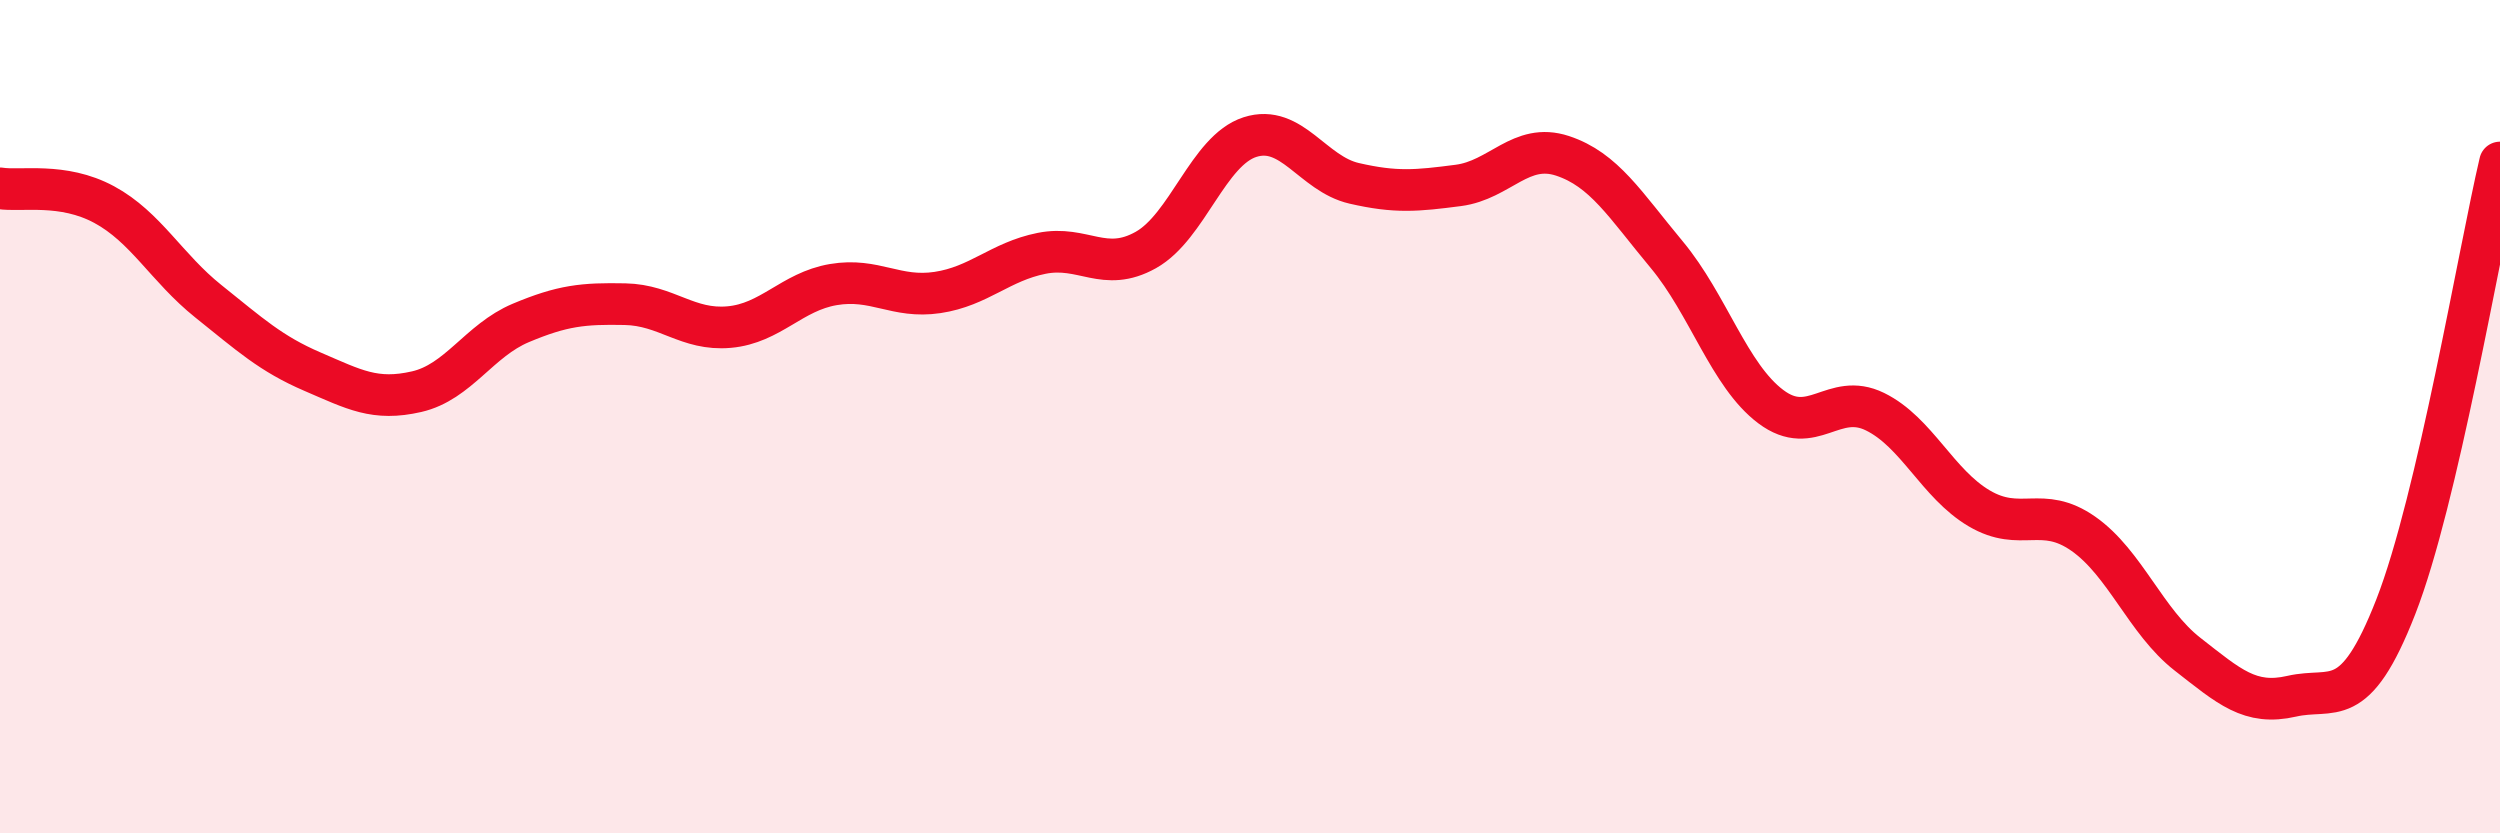 
    <svg width="60" height="20" viewBox="0 0 60 20" xmlns="http://www.w3.org/2000/svg">
      <path
        d="M 0,4.52 C 0.5,4.6 1.5,4.37 2.5,4.91 C 3.5,5.45 4,6.43 5,7.23 C 6,8.03 6.5,8.49 7.5,8.92 C 8.5,9.35 9,9.63 10,9.4 C 11,9.17 11.5,8.17 12.5,7.75 C 13.5,7.33 14,7.28 15,7.3 C 16,7.32 16.5,7.94 17.5,7.85 C 18.5,7.76 19,7 20,6.83 C 21,6.66 21.5,7.17 22.5,7.02 C 23.5,6.87 24,6.28 25,6.08 C 26,5.88 26.5,6.56 27.5,6 C 28.5,5.44 29,3.61 30,3.29 C 31,2.97 31.5,4.17 32.5,4.4 C 33.5,4.63 34,4.58 35,4.45 C 36,4.32 36.5,3.41 37.5,3.74 C 38.5,4.07 39,4.91 40,6.11 C 41,7.31 41.5,9.01 42.5,9.76 C 43.5,10.51 44,9.39 45,9.88 C 46,10.37 46.5,11.61 47.5,12.2 C 48.5,12.79 49,12.11 50,12.81 C 51,13.51 51.5,14.92 52.5,15.7 C 53.5,16.48 54,16.94 55,16.71 C 56,16.48 56.5,17.12 57.5,14.56 C 58.5,12 59.5,6.03 60,3.9L60 20L0 20Z"
        fill="#EB0A25"
        opacity="0.1"
        stroke-linecap="round"
        stroke-linejoin="round"
      />
      <path
        d="M 0,4.52 C 0.5,4.6 1.5,4.37 2.5,4.91 C 3.5,5.45 4,6.43 5,7.23 C 6,8.03 6.5,8.49 7.5,8.92 C 8.5,9.35 9,9.63 10,9.4 C 11,9.17 11.5,8.17 12.5,7.75 C 13.5,7.33 14,7.28 15,7.3 C 16,7.32 16.5,7.94 17.5,7.85 C 18.5,7.76 19,7 20,6.83 C 21,6.66 21.5,7.17 22.5,7.02 C 23.5,6.87 24,6.28 25,6.08 C 26,5.88 26.5,6.56 27.5,6 C 28.5,5.44 29,3.61 30,3.29 C 31,2.97 31.5,4.17 32.5,4.4 C 33.5,4.63 34,4.58 35,4.45 C 36,4.32 36.5,3.41 37.5,3.74 C 38.5,4.07 39,4.91 40,6.11 C 41,7.31 41.5,9.01 42.5,9.76 C 43.5,10.51 44,9.39 45,9.88 C 46,10.37 46.5,11.61 47.5,12.2 C 48.5,12.79 49,12.11 50,12.81 C 51,13.51 51.5,14.92 52.5,15.7 C 53.5,16.48 54,16.94 55,16.71 C 56,16.48 56.5,17.12 57.5,14.56 C 58.5,12 59.5,6.03 60,3.9"
        stroke="#EB0A25"
        stroke-width="1"
        fill="none"
        stroke-linecap="round"
        stroke-linejoin="round"
      />
    </svg>
  